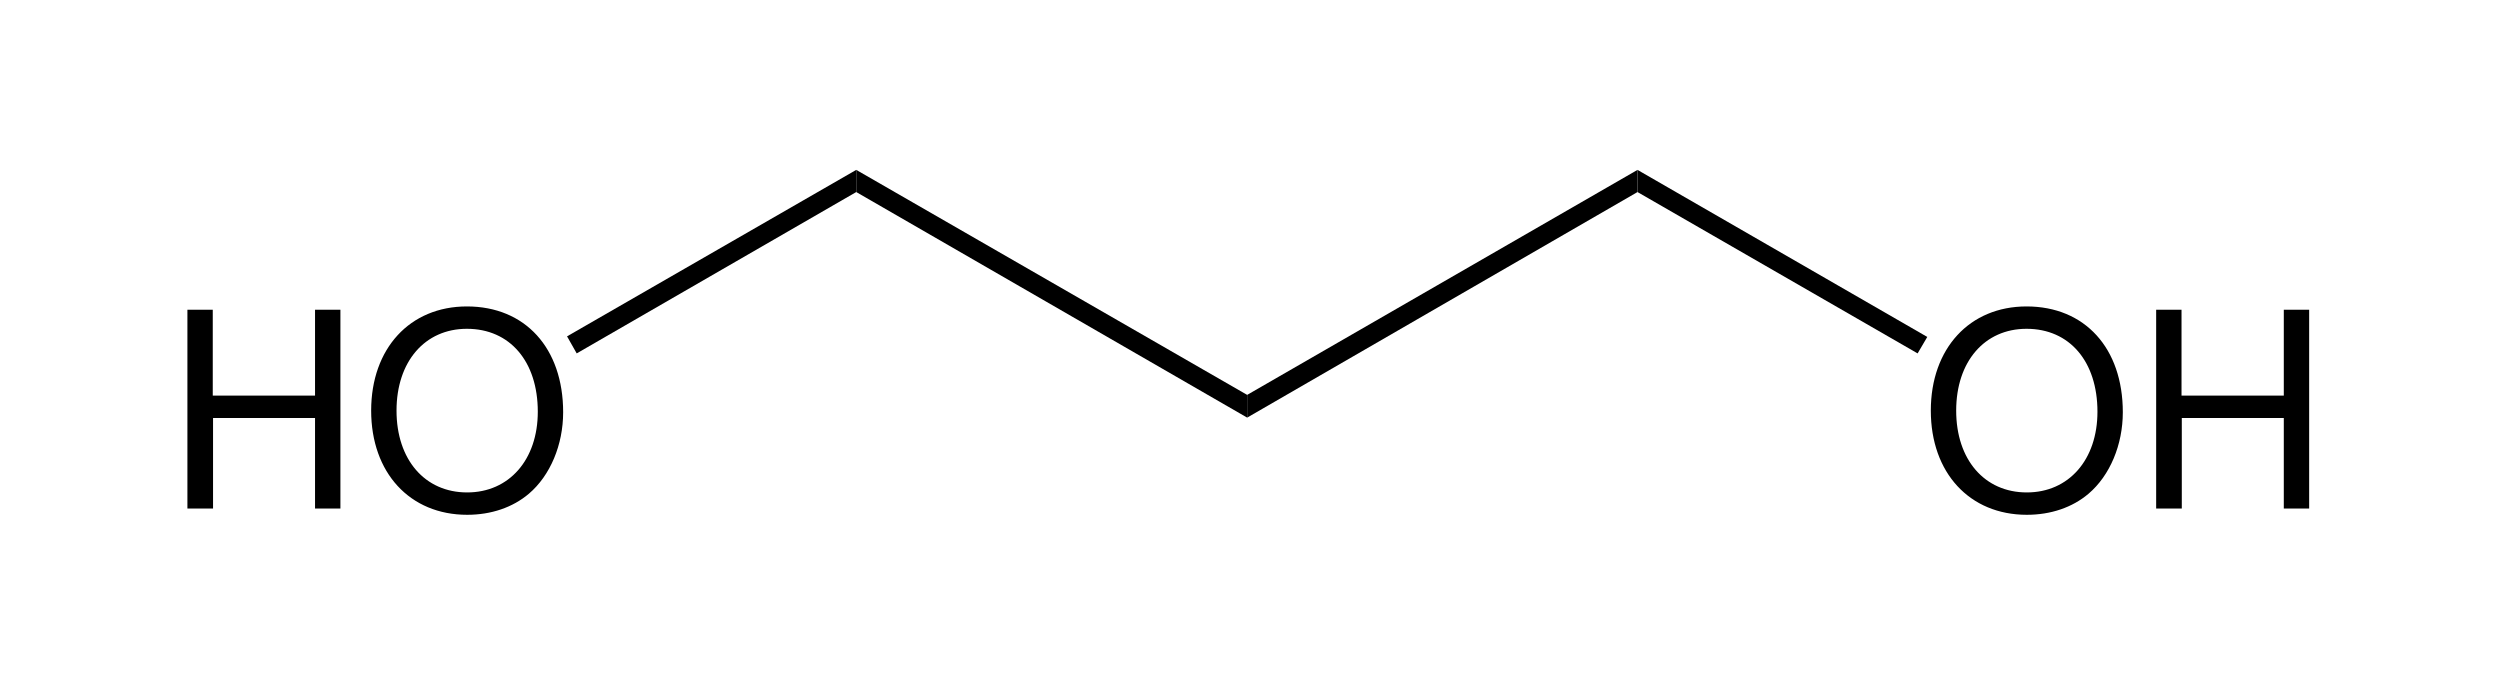 <?xml version="1.0" encoding="UTF-8"?>
<svg width="220pt" xmlns:xlink="http://www.w3.org/1999/xlink" xmlns="http://www.w3.org/2000/svg" height="60pt" viewBox="0 0 220 60" >
 <g transform="translate(16.492, 27.254)" style="fill:#000000; fill-rule:evenodd; stroke:none; stroke-width:0; stroke-linecap:butt; stroke-linejoin:miter; stroke-dasharray:none;" >
  <path d="M11.231 9.528 C11.231 9.528 11.231 17.496 11.231 17.496 C11.231 17.496 13.464 17.496 13.464 17.496 C13.464 17.496 13.464 0 13.464 0 C13.464 0 11.231 0 11.231 0 C11.231 0 11.231 7.561 11.231 7.561 C11.231 7.561 2.231 7.561 2.231 7.561 C2.231 7.561 2.231 0 2.231 0 C2.231 0 0 0 0 0 C0 0 0 17.496 0 17.496 C0 17.496 2.256 17.496 2.256 17.496 C2.256 17.496 2.256 9.528 2.256 9.528 C2.256 9.528 11.231 9.528 11.231 9.528 Z" />
 </g>
 <g transform="translate(32.662, 26.966)" style="fill:#000000; fill-rule:evenodd; stroke:none; stroke-width:0; stroke-linecap:butt; stroke-linejoin:miter; stroke-dasharray:none;" >
  <path d="M8.424 0 C3.408 0 0 3.696 0 9.168 C0 14.641 3.408 18.336 8.448 18.336 C10.56 18.336 12.456 17.689 13.872 16.488 C15.768 14.88 16.895 12.168 16.895 9.312 C16.895 3.672 13.56 0 8.424 0 Z M8.424 1.968 C12.216 1.968 14.664 4.849 14.664 9.265 C14.664 13.488 12.144 16.368 8.448 16.368 C4.728 16.368 2.232 13.488 2.232 9.168 C2.232 4.849 4.728 1.968 8.424 1.968 Z" />
 </g>
 <g transform="translate(49.9, 14.95)" style="fill:#000000; fill-rule:nonzero; stroke:none; stroke-width:1.7; stroke-linecap:butt; stroke-linejoin:miter; stroke-dasharray:none;" >
  <path d="M25.449 0 C25.449 0 25.449 1.95 25.449 1.95 C25.449 1.95 0.85 16.149 0.85 16.149 C0.85 16.149 0 14.649 0 14.649 C0 14.649 25.449 0 25.449 0 Z" />
 </g>
 <g transform="translate(75.35, 14.95)" style="fill:#000000; fill-rule:nonzero; stroke:none; stroke-width:1.7; stroke-linecap:butt; stroke-linejoin:miter; stroke-dasharray:none;" >
  <path d="M34.4 19.8 C34.4 19.8 34.4 21.8 34.4 21.8 C34.4 21.8 0 1.95 0 1.95 C0 1.95 0 0 0 0 C0 0 34.4 19.8 34.4 19.8 Z" />
 </g>
 <g transform="translate(109.75, 14.95)" style="fill:#000000; fill-rule:nonzero; stroke:none; stroke-width:1.7; stroke-linecap:butt; stroke-linejoin:miter; stroke-dasharray:none;" >
  <path d="M34.35 0 C34.35 0 34.35 1.95 34.35 1.95 C34.35 1.95 0 21.8 0 21.8 C0 21.8 0 19.8 0 19.8 C0 19.8 34.35 0 34.35 0 Z" />
 </g>
 <g transform="translate(169.912, 26.966)" style="fill:#000000; fill-rule:evenodd; stroke:none; stroke-width:1.7; stroke-linecap:butt; stroke-linejoin:miter; stroke-dasharray:none;" >
  <path d="M8.424 0 C3.408 0 0 3.696 0 9.168 C0 14.641 3.408 18.336 8.448 18.336 C10.56 18.336 12.456 17.689 13.872 16.488 C15.768 14.88 16.896 12.168 16.896 9.312 C16.896 3.672 13.56 0 8.424 0 Z M8.424 1.968 C12.216 1.968 14.664 4.849 14.664 9.265 C14.664 13.488 12.144 16.368 8.448 16.368 C4.728 16.368 2.232 13.488 2.232 9.168 C2.232 4.849 4.728 1.968 8.424 1.968 Z" />
 </g>
 <g transform="translate(189.742, 27.254)" style="fill:#000000; fill-rule:evenodd; stroke:none; stroke-width:1.7; stroke-linecap:butt; stroke-linejoin:miter; stroke-dasharray:none;" >
  <path d="M11.232 9.528 C11.232 9.528 11.232 17.496 11.232 17.496 C11.232 17.496 13.464 17.496 13.464 17.496 C13.464 17.496 13.464 0 13.464 0 C13.464 0 11.232 0 11.232 0 C11.232 0 11.232 7.561 11.232 7.561 C11.232 7.561 2.232 7.561 2.232 7.561 C2.232 7.561 2.232 0 2.232 0 C2.232 0 0 0 0 0 C0 0 0 17.496 0 17.496 C0 17.496 2.256 17.496 2.256 17.496 C2.256 17.496 2.256 9.528 2.256 9.528 C2.256 9.528 11.232 9.528 11.232 9.528 Z" />
 </g>
 <g transform="translate(144.1, 14.95)" style="fill:#000000; fill-rule:nonzero; stroke:none; stroke-width:1.7; stroke-linecap:butt; stroke-linejoin:miter; stroke-dasharray:none;" >
  <path d="M25.5 14.7 C25.5 14.7 24.65 16.149 24.65 16.149 C24.65 16.149 0 1.95 0 1.95 C0 1.95 0 0 0 0 C0 0 25.5 14.7 25.5 14.7 Z" />
 </g>
</svg>
